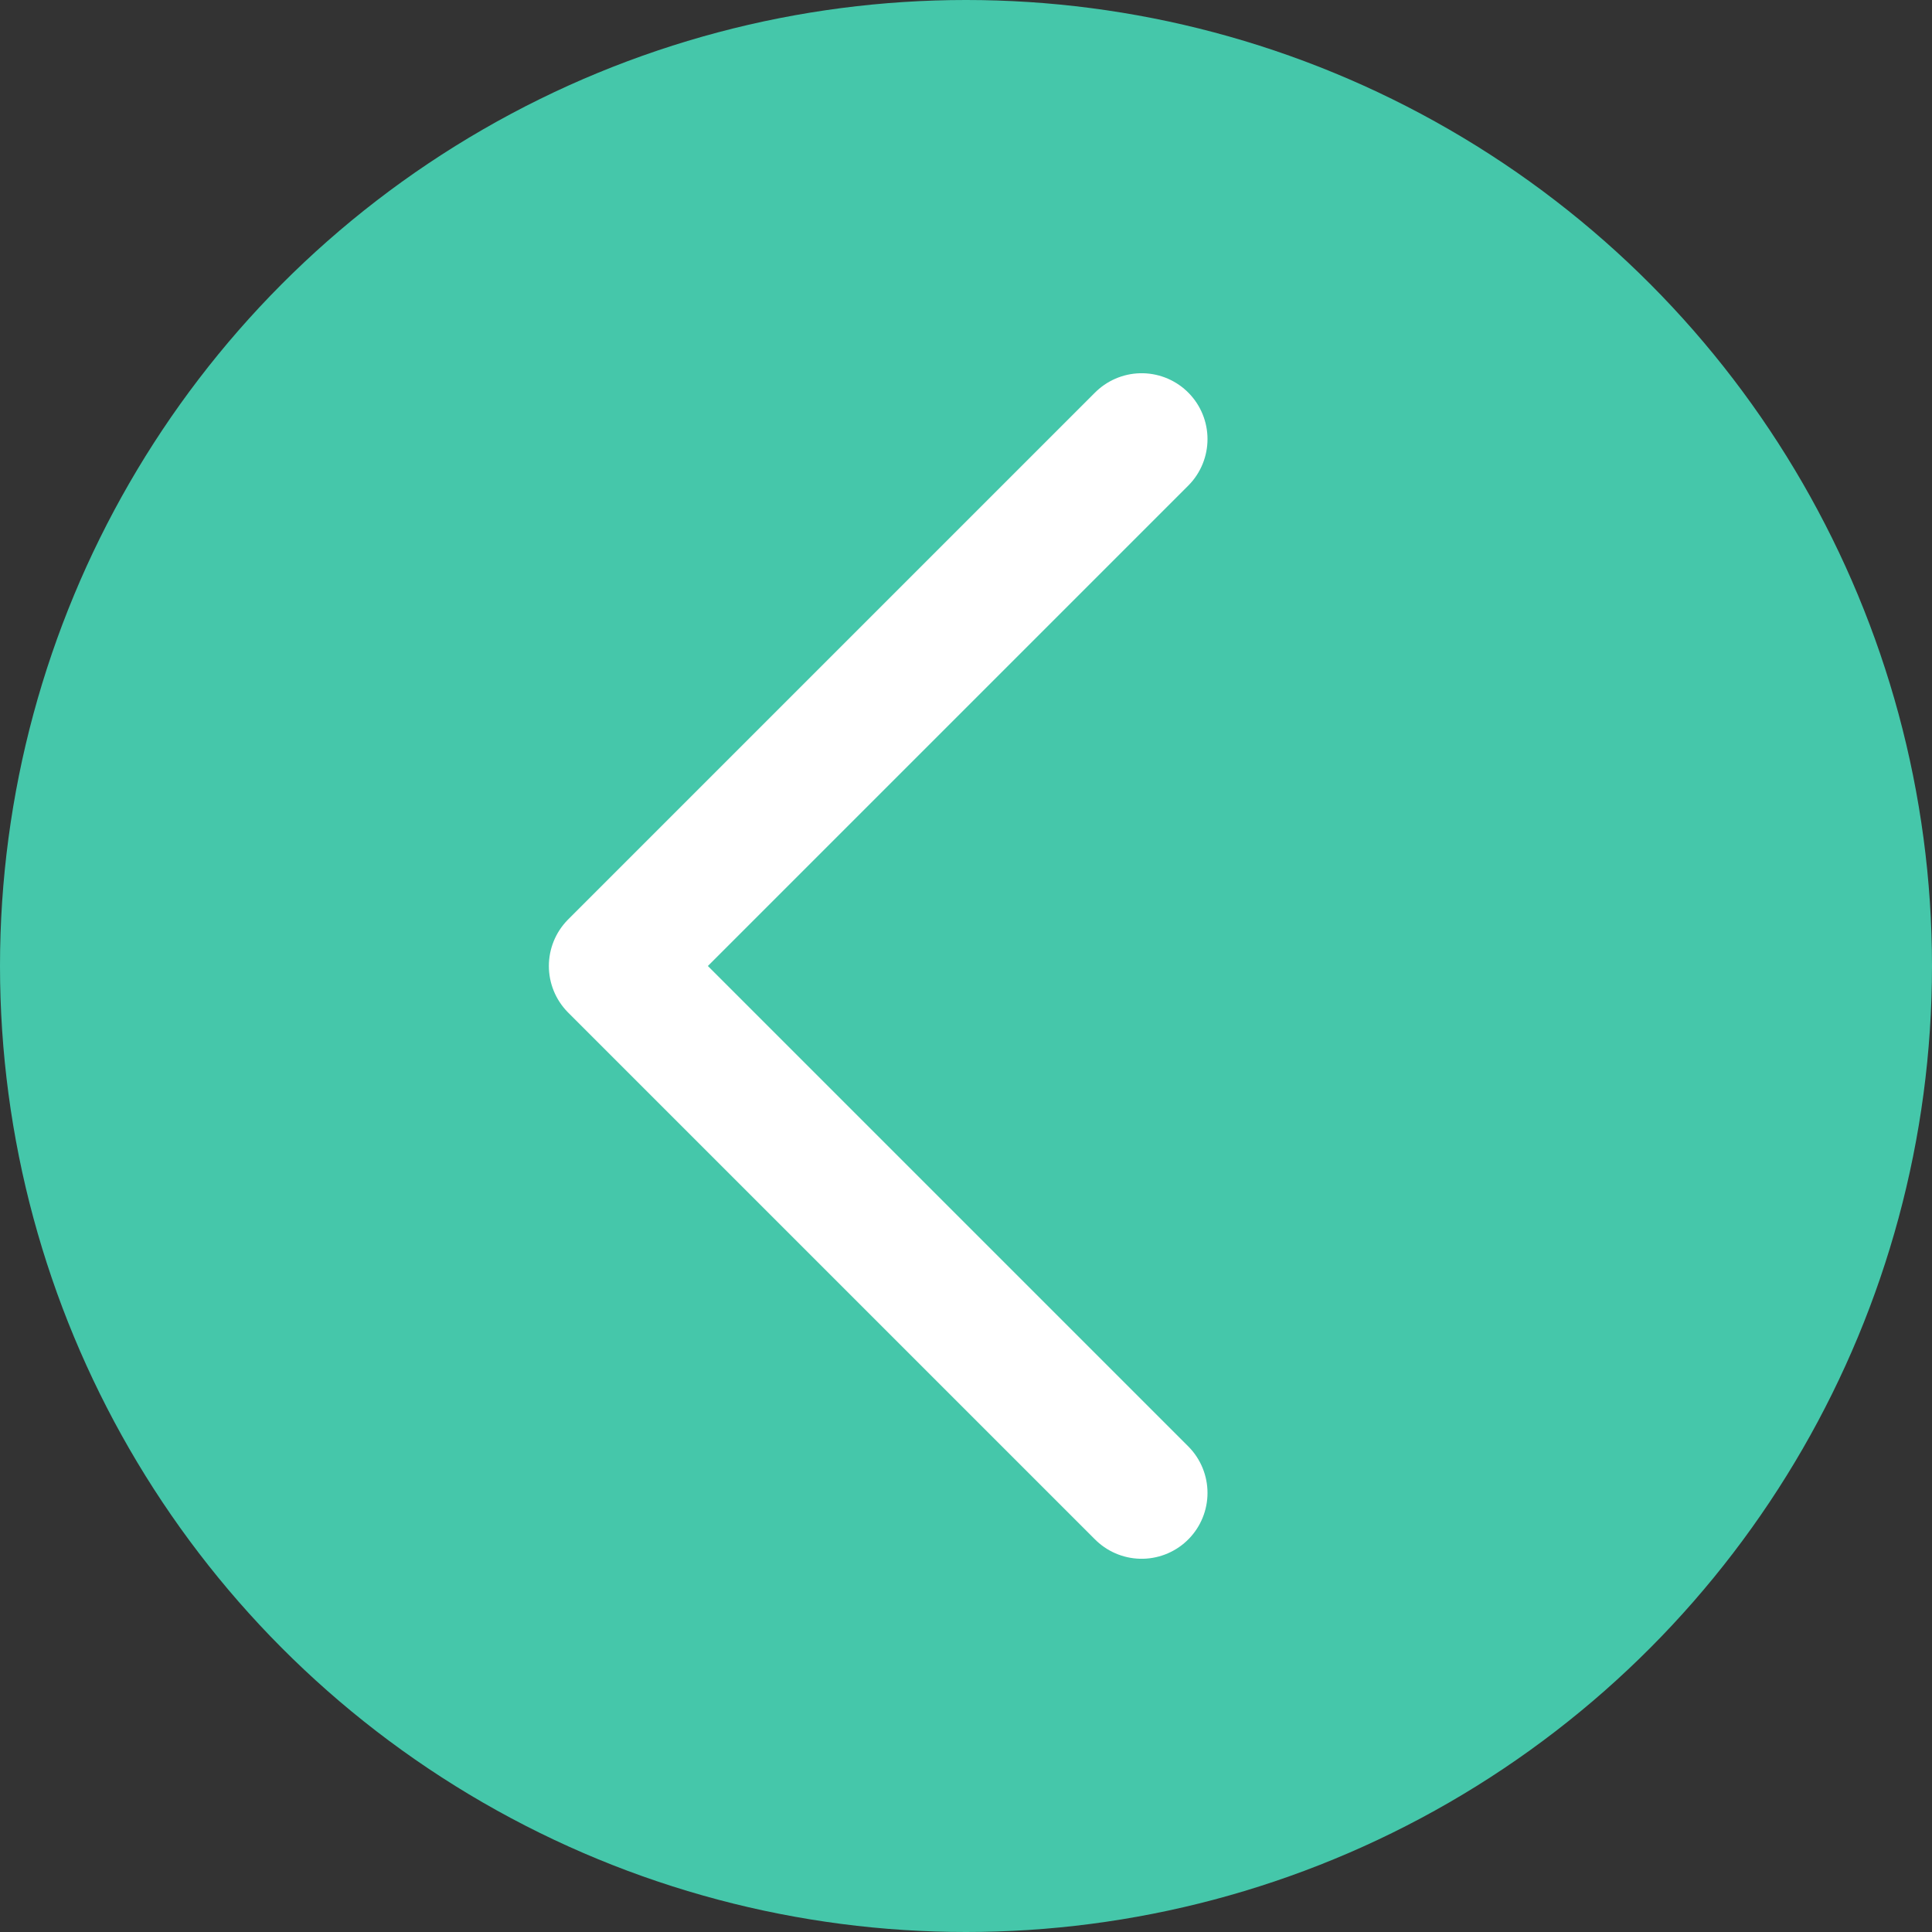 <?xml version="1.0" encoding="UTF-8"?> <svg xmlns="http://www.w3.org/2000/svg" width="44" height="44" viewBox="0 0 44 44" fill="none"><rect x="0" y="0" width="44" height="44" fill="#333333" stroke="none"/><ellipse cx="22" cy="22" rx="22" ry="22" transform="rotate(180 22 22)" fill="#45C7AA"></ellipse><path d="M26 10L14 22L26 34" stroke="white" stroke-width="3" stroke-linecap="round" stroke-linejoin="round"></path></svg> 